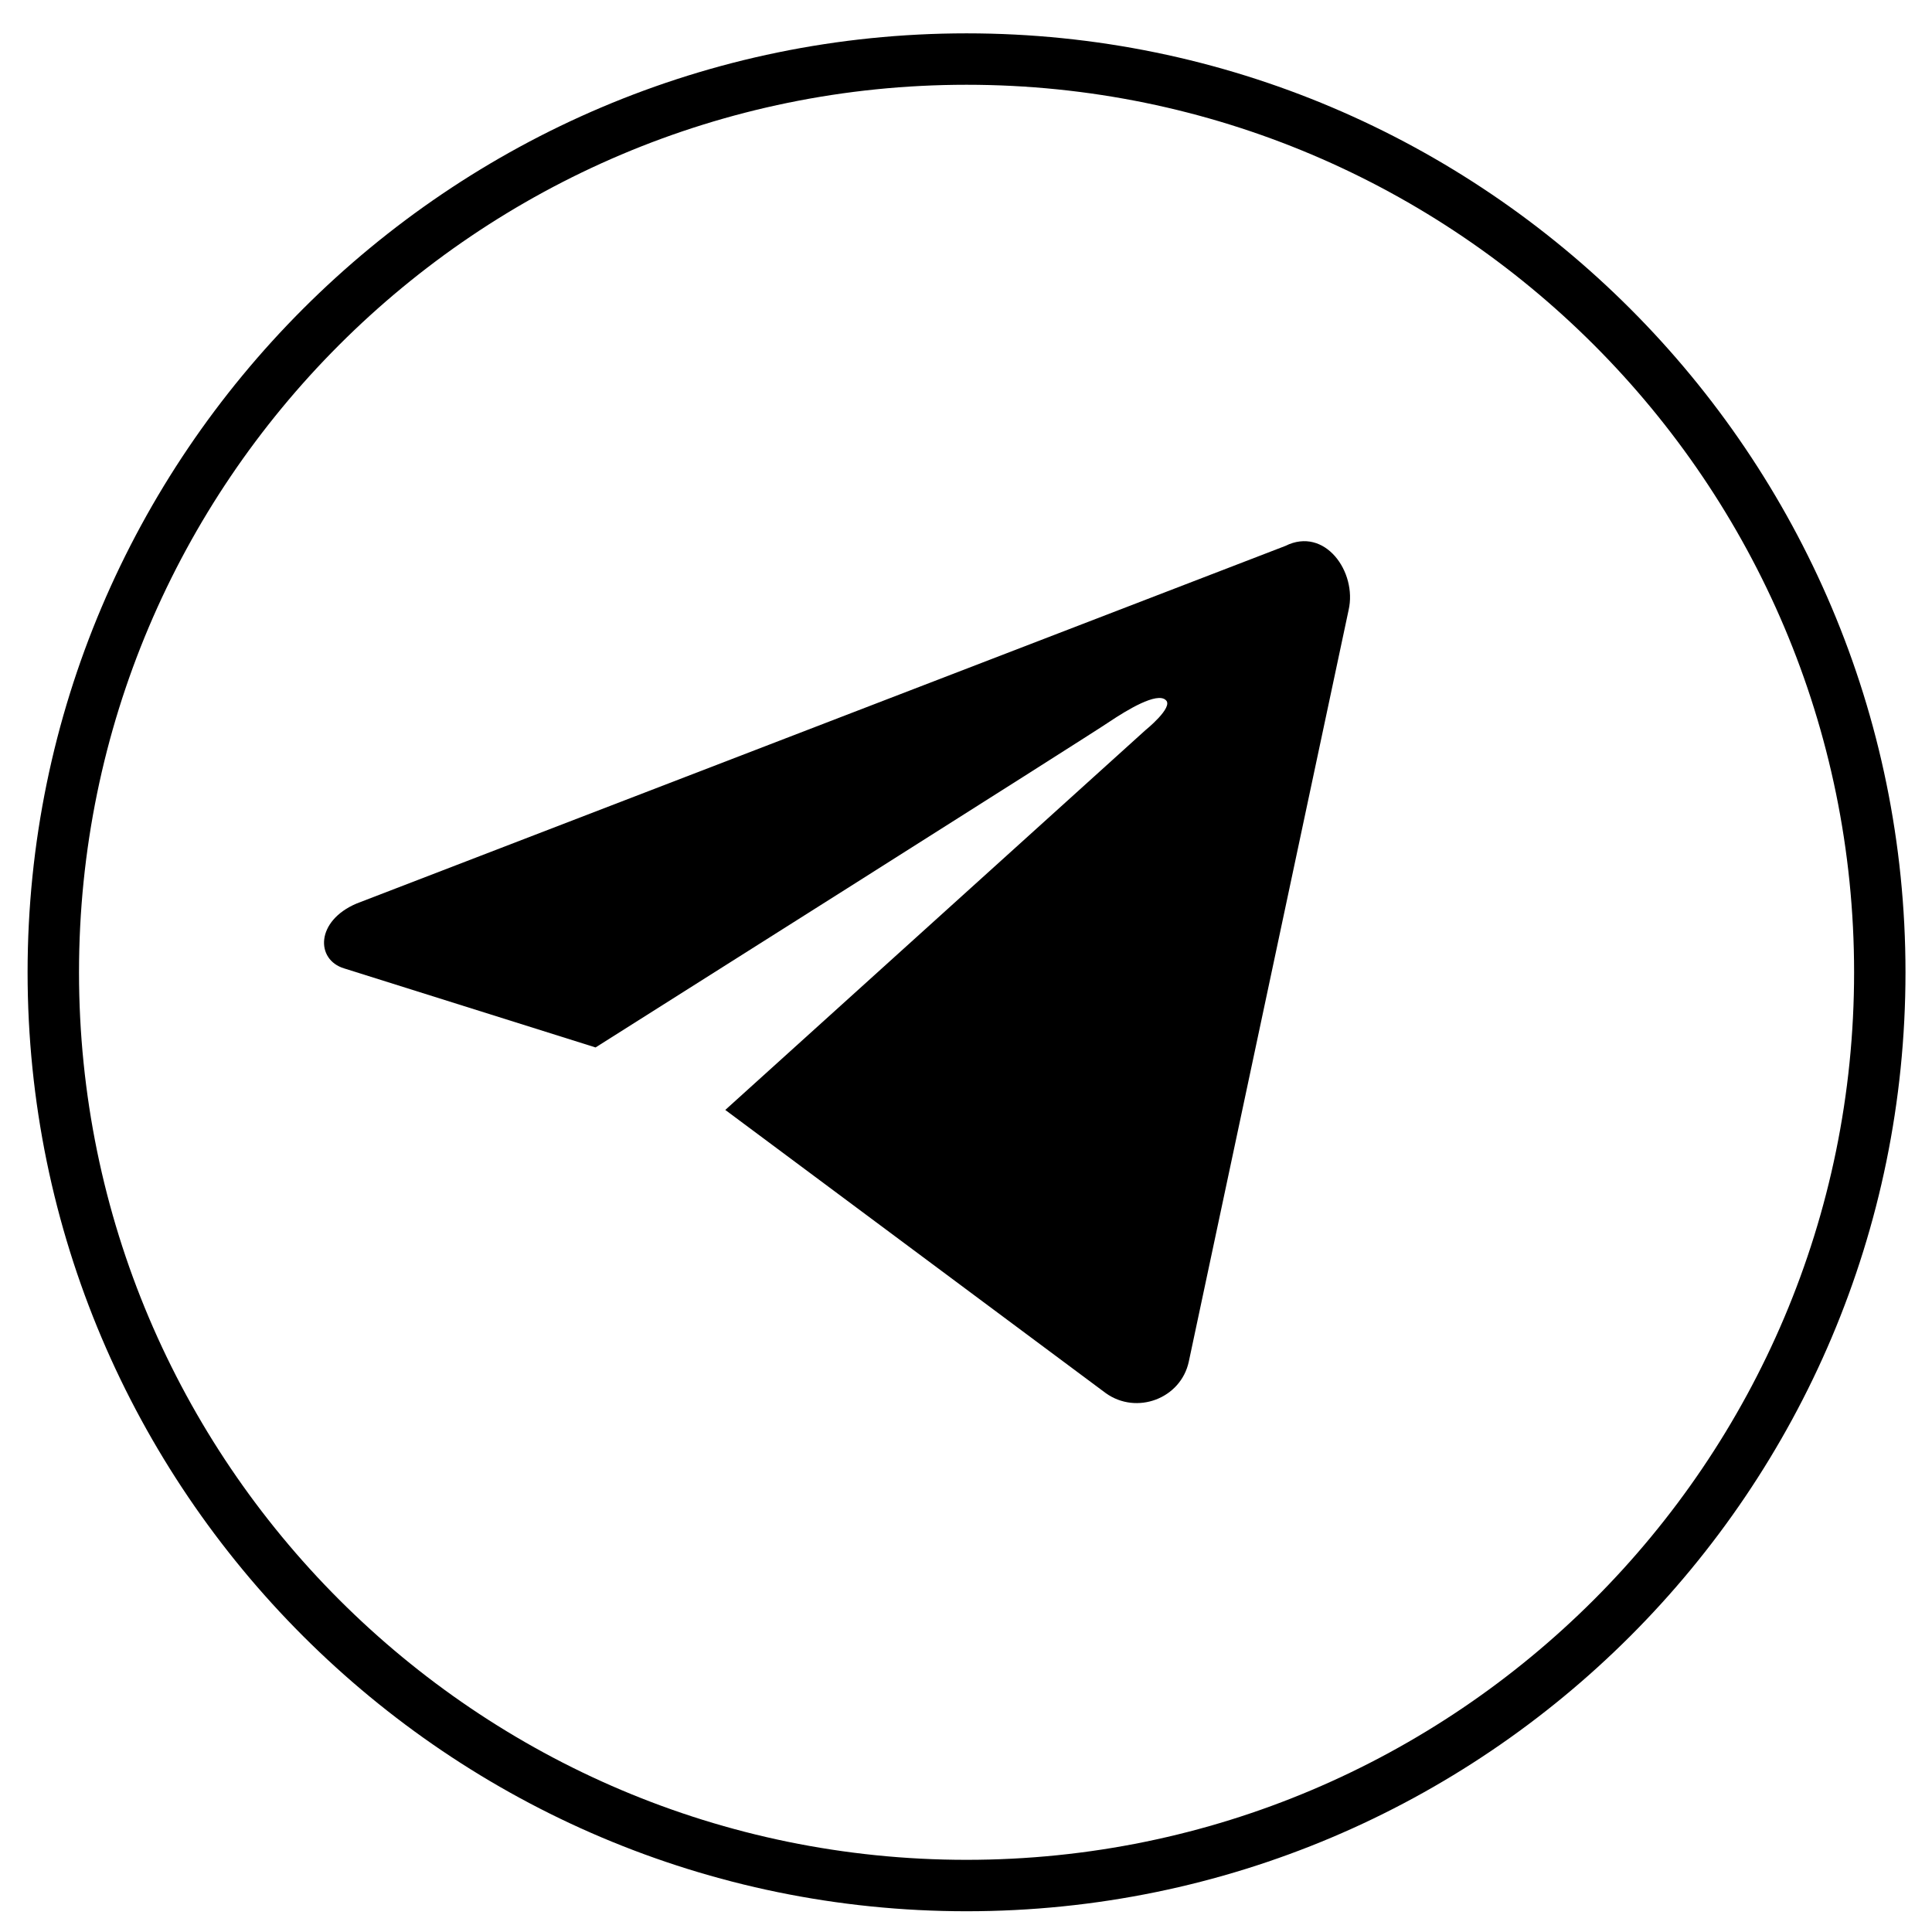 <svg xmlns="http://www.w3.org/2000/svg" xmlns:xlink="http://www.w3.org/1999/xlink" width="500" zoomAndPan="magnify" viewBox="0 0 375 375" height="500" preserveAspectRatio="xMidYMid meet" version="1.2"><defs><clipPath id="f2c587ff32"><path d="M 5.355 6.473 L 369.855 6.473 L 369.855 370.973 L 5.355 370.973 Z M 5.355 6.473 "/></clipPath></defs><g id="3b835ae23a"><path style=" stroke:none;fill-rule:nonzero;fill:#000000;fill-opacity:1;" d="M 261.766 118.402 L 230.75 264.266 C 229.215 271.48 220.617 274.703 214.629 270.406 L 140.777 215.438 L 222.309 141.742 C 222.309 141.742 227.836 137.289 226.297 135.906 C 224.609 134.219 218.621 137.902 215.398 140.051 C 212.328 142.199 115.598 203.309 115.598 203.309 L 66.773 187.957 C 61.246 186.266 61.246 178.742 69.23 175.367 L 249.484 105.965 C 257.16 102.129 263.453 111.031 261.766 118.402 Z M 261.766 118.402 "/><g clip-rule="nonzero" clip-path="url(#f2c587ff32)"><path style=" stroke:none;fill-rule:nonzero;fill:#000000;fill-opacity:1;" d="M 187.605 370.973 C 87.191 370.973 5.355 289.289 5.355 188.723 C 5.355 88.309 87.191 6.473 187.605 6.473 C 288.176 6.473 369.855 88.309 369.855 188.723 C 369.855 289.289 288.176 370.973 187.605 370.973 Z M 187.605 16.453 C 92.566 16.453 15.336 93.684 15.336 188.723 C 15.336 283.762 92.566 360.992 187.605 360.992 C 282.648 360.992 359.879 283.762 359.879 188.723 C 359.879 93.684 282.648 16.453 187.605 16.453 Z M 187.605 16.453 "/></g></g></svg>